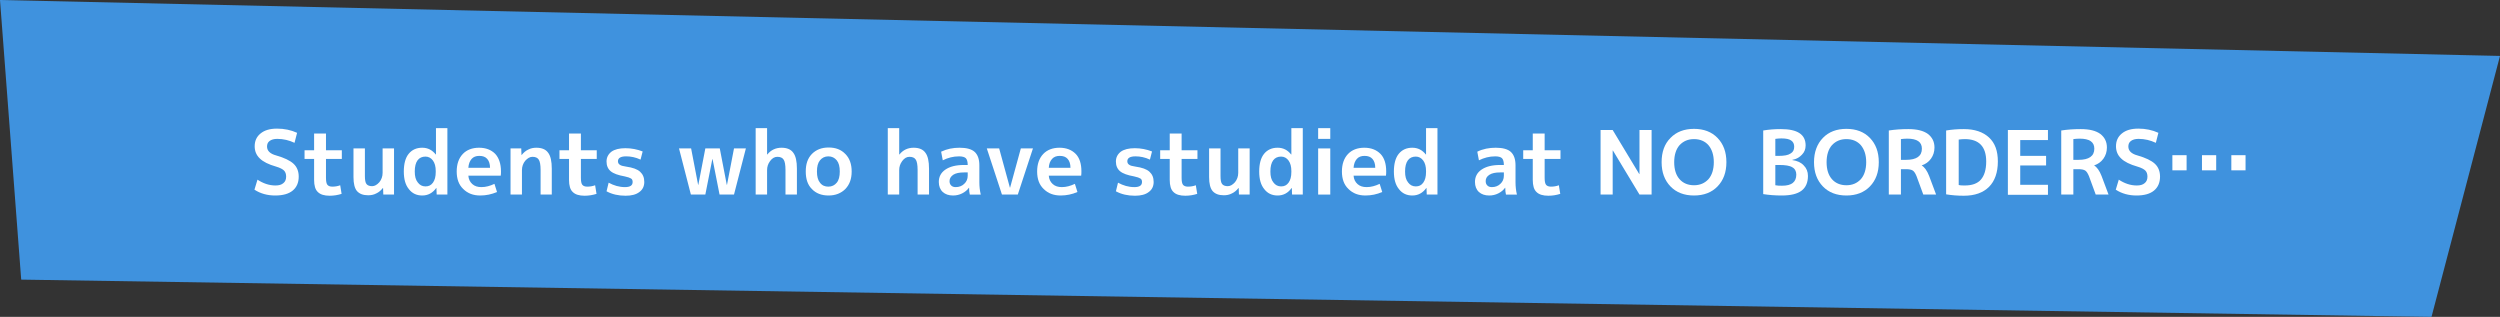 <?xml version="1.0" encoding="utf-8"?>
<!-- Generator: Adobe Illustrator 23.0.2, SVG Export Plug-In . SVG Version: 6.00 Build 0)  -->
<svg version="1.1" id="レイヤー_1" xmlns="http://www.w3.org/2000/svg" xmlns:xlink="http://www.w3.org/1999/xlink" x="0px"
	 y="0px" width="1072.9px" height="136px" viewBox="0 0 1072.9 136" style="enable-background:new 0 0 1072.9 136;"
	 xml:space="preserve">
<rect x="0" y="0" width="1072.9" height="136" fill="#333333" stroke="none"/>
<style type="text/css">
	.st0{fill:#3F92DE;}
	.st1{fill:#FFFFFF;}
</style>
<polygon class="st0" points="1072.9,24 0,0 9.1,120 1043.5,136 "/>
<g>
	<path class="st1" d="M126.4,61.3c-2.3-1.1-4.8-1.7-7.4-1.7c-1.4,0-2.5,0.3-3.3,0.9c-0.8,0.6-1.1,1.4-1.1,2.4c0,1.8,1.3,3.1,3.9,3.8
		c3.5,1,6,2.2,7.5,3.6c1.5,1.4,2.2,3.3,2.2,5.5c0,2.6-0.9,4.6-2.6,6c-1.7,1.4-4.2,2.1-7.5,2.1c-3.3,0-6.3-0.8-8.9-2.5l1.3-4.3
		c2.4,1.6,5,2.5,7.7,2.5c1.5,0,2.6-0.3,3.4-1c0.8-0.6,1.2-1.6,1.2-2.8c0-1.1-0.3-2-0.9-2.6c-0.6-0.6-1.7-1.2-3.4-1.7
		c-3.2-0.9-5.6-2.1-7-3.5c-1.5-1.4-2.2-3.2-2.2-5.2c0-2.3,0.8-4.1,2.5-5.5c1.7-1.4,4-2.1,7.1-2.1c3.1,0,6,0.6,8.6,1.8L126.4,61.3z"
		/>
	<path class="st1" d="M139.9,64.5h6.8v3.7h-6.8v8.1c0,1.5,0.2,2.5,0.6,3s1.1,0.8,2.1,0.8c1.2,0,2.4-0.2,3.4-0.6l0.6,3.7
		c-1.6,0.5-3.3,0.8-5.1,0.8c-2.3,0-4-0.5-5.1-1.6c-1.1-1-1.6-2.8-1.6-5.2v-9h-4.1v-3.7h4.1v-7.2h5.1V64.5z"/>
	<path class="st1" d="M156.6,63.7v11.8c0,1.7,0.2,2.9,0.7,3.5c0.5,0.6,1.3,0.9,2.4,0.9c1.1,0,2.1-0.6,3.1-1.7c0.9-1.1,1.4-2.5,1.4-4
		V63.7h4.9v19.8h-4.6l-0.1-2.8h-0.1c-0.8,1-1.7,1.8-2.8,2.3c-1.1,0.6-2.3,0.8-3.5,0.8c-2.2,0-3.7-0.6-4.8-1.8c-1-1.2-1.5-3.2-1.5-6
		V63.7H156.6z"/>
	<path class="st1" d="M192,55v28.5h-4.6l-0.1-2.8h-0.1c-1.5,2.1-3.5,3.2-6,3.2c-2.4,0-4.3-0.9-5.7-2.7c-1.5-1.8-2.2-4.3-2.2-7.6
		c0-3.3,0.7-5.9,2.1-7.6c1.4-1.7,3.3-2.6,5.8-2.6c2.4,0,4.3,1,5.8,2.9h0.1V55H192z M178,73.6c0,2.1,0.4,3.6,1.3,4.7
		c0.8,1.1,1.9,1.7,3.3,1.7s2.4-0.5,3.2-1.6c0.8-1.1,1.2-2.6,1.2-4.6v-0.4c0-1.9-0.4-3.4-1.2-4.5c-0.8-1.1-1.9-1.7-3.2-1.7
		c-1.4,0-2.6,0.5-3.4,1.6C178.4,69.9,178,71.5,178,73.6z"/>
	<path class="st1" d="M201,75.4c0.1,1.5,0.7,2.7,1.7,3.6c1,0.9,2.3,1.3,3.9,1.3c1.9,0,3.7-0.5,5.6-1.4l1.1,3.5
		c-2.3,1-4.7,1.5-7.2,1.5c-3,0-5.4-0.9-7.3-2.8c-1.9-1.8-2.8-4.3-2.8-7.5c0-3.2,0.9-5.7,2.6-7.5c1.7-1.8,4.1-2.7,7-2.7
		c2.9,0,5.2,0.9,6.9,2.6c1.6,1.7,2.5,4.3,2.5,7.5c0,0.6,0,1.3-0.1,1.9H201z M201,72h9.3c0-1.6-0.4-2.9-1.2-3.8
		c-0.8-0.9-1.9-1.3-3.4-1.3c-1.4,0-2.5,0.4-3.3,1.3S201.1,70.4,201,72z"/>
	<path class="st1" d="M219.1,63.7h4.6l0.1,2.8h0.1c0.8-1,1.7-1.8,2.8-2.3c1.1-0.6,2.3-0.8,3.5-0.8c2.3,0,4,0.7,5,2.1
		c1.1,1.4,1.6,3.7,1.6,6.9v11.1H232V72.9c0-2.2-0.3-3.7-0.8-4.4c-0.5-0.8-1.4-1.2-2.7-1.2c-1.1,0-2.1,0.6-3.1,1.7
		c-0.9,1.1-1.4,2.5-1.4,4v10.5h-4.9V63.7z"/>
	<path class="st1" d="M249.3,64.5h6.8v3.7h-6.8v8.1c0,1.5,0.2,2.5,0.6,3s1.1,0.8,2.1,0.8c1.2,0,2.4-0.2,3.4-0.6l0.6,3.7
		c-1.6,0.5-3.3,0.8-5.1,0.8c-2.3,0-4-0.5-5.1-1.6c-1.1-1-1.6-2.8-1.6-5.2v-9h-4.1v-3.7h4.1v-7.2h5.1V64.5z"/>
	<path class="st1" d="M274.9,68.5c-2.1-1-4.2-1.4-6.2-1.4c-2.3,0-3.5,0.7-3.5,2.1c0,0.7,0.3,1.2,0.8,1.5c0.5,0.4,1.4,0.6,2.7,0.8
		c2.8,0.4,4.8,1.1,6,2.2c1.2,1.1,1.8,2.5,1.8,4.4c0,1.8-0.7,3.3-2.1,4.3c-1.4,1.1-3.4,1.6-5.9,1.6c-3.1,0-5.8-0.6-8.2-1.9l0.9-3.7
		c2.2,1.2,4.5,1.9,7,1.9c2.2,0,3.3-0.7,3.3-2.2c0-0.7-0.2-1.2-0.7-1.5c-0.5-0.3-1.3-0.6-2.7-0.9c-2.8-0.5-4.8-1.2-6-2.2
		c-1.2-1-1.8-2.4-1.8-4.2c0-1.7,0.7-3.1,2.1-4.2c1.4-1,3.4-1.5,6-1.5c2.6,0,5.1,0.5,7.4,1.4L274.9,68.5z"/>
	<path class="st1" d="M296.6,63.7l3,15.6h0.1l3-15.6h6.2l3,15.6h0.1l3-15.6h5.1l-5.1,19.8h-6.2l-3-15.2h-0.1l-3,15.2h-6.2l-5.1-19.8
		H296.6z"/>
	<path class="st1" d="M324.3,55h4.9v11.3h0.1c1.6-2,3.7-2.9,6.1-2.9c2.3,0,4,0.7,5,2.1c1.1,1.4,1.6,3.7,1.6,6.9v11.1h-4.9V72.9
		c0-2.2-0.3-3.7-0.8-4.4c-0.5-0.8-1.4-1.2-2.7-1.2c-1.2,0-2.2,0.6-3.1,1.8c-0.9,1.2-1.3,2.5-1.3,3.9v10.5h-4.9V55z"/>
	<path class="st1" d="M348.4,66.1c1.8-1.8,4.1-2.8,7.2-2.8c3,0,5.4,0.9,7.2,2.8c1.8,1.8,2.7,4.3,2.7,7.5s-0.9,5.6-2.7,7.5
		c-1.8,1.8-4.2,2.8-7.2,2.8c-3,0-5.4-0.9-7.2-2.8c-1.8-1.8-2.6-4.3-2.6-7.5S346.6,68,348.4,66.1z M355.5,80.1c1.5,0,2.7-0.6,3.6-1.7
		c0.9-1.1,1.3-2.7,1.3-4.8s-0.4-3.7-1.3-4.8c-0.9-1.1-2.1-1.7-3.6-1.7c-1.5,0-2.7,0.6-3.6,1.7c-0.9,1.1-1.3,2.7-1.3,4.8
		s0.4,3.7,1.3,4.8C352.8,79.6,354,80.1,355.5,80.1z"/>
	<path class="st1" d="M381,55h4.9v11.3h0.1c1.6-2,3.7-2.9,6.1-2.9c2.3,0,4,0.7,5,2.1c1.1,1.4,1.6,3.7,1.6,6.9v11.1h-4.9V72.9
		c0-2.2-0.3-3.7-0.8-4.4c-0.5-0.8-1.4-1.2-2.7-1.2c-1.2,0-2.2,0.6-3.1,1.8c-0.9,1.2-1.3,2.5-1.3,3.9v10.5H381V55z"/>
	<path class="st1" d="M411.8,63.4c3,0,5.2,0.6,6.5,1.8c1.3,1.2,2,3.1,2,5.7v7.3c0,1.8,0.2,3.6,0.6,5.3h-4.7
		c-0.2-0.8-0.3-1.8-0.3-2.9h-0.1c-0.7,1-1.7,1.8-2.9,2.4c-1.2,0.6-2.5,0.9-3.9,0.9c-1.8,0-3.3-0.5-4.4-1.5c-1.1-1-1.7-2.5-1.7-4.3
		c0-2.2,0.9-4,2.8-5.3c1.9-1.3,4.5-2,8-2h1.6v-0.1c0-1.3-0.3-2.3-0.8-2.8c-0.5-0.5-1.5-0.8-2.9-0.8c-2.5,0-4.8,0.6-7,1.7l-0.7-3.7
		C406.4,63.9,409,63.4,411.8,63.4z M407.5,77.7c0,0.8,0.2,1.4,0.7,1.9c0.5,0.5,1.1,0.7,2,0.7c1.4,0,2.7-0.5,3.6-1.4
		c1-0.9,1.5-2.1,1.5-3.5V74h-1.6c-2,0-3.5,0.3-4.6,1C408.1,75.7,407.5,76.6,407.5,77.7z"/>
	<path class="st1" d="M428.8,63.7l4.6,16.8h0.1l4.6-16.8h5.2l-6.5,19.8H430l-6.5-19.8H428.8z"/>
	<path class="st1" d="M450.1,75.4c0.1,1.5,0.7,2.7,1.7,3.6c1,0.9,2.3,1.3,3.9,1.3c1.9,0,3.7-0.5,5.6-1.4l1.1,3.5
		c-2.3,1-4.7,1.5-7.2,1.5c-3,0-5.4-0.9-7.3-2.8c-1.9-1.8-2.8-4.3-2.8-7.5c0-3.2,0.9-5.7,2.6-7.5c1.7-1.8,4.1-2.7,7-2.7
		c2.9,0,5.2,0.9,6.9,2.6s2.5,4.3,2.5,7.5c0,0.6,0,1.3-0.1,1.9H450.1z M450.1,72h9.3c0-1.6-0.4-2.9-1.2-3.8c-0.8-0.9-1.9-1.3-3.4-1.3
		c-1.4,0-2.5,0.4-3.3,1.3C450.6,69.2,450.2,70.4,450.1,72z"/>
	<path class="st1" d="M493.5,68.5c-2.1-1-4.2-1.4-6.2-1.4c-2.3,0-3.5,0.7-3.5,2.1c0,0.7,0.3,1.2,0.8,1.5c0.5,0.4,1.4,0.6,2.7,0.8
		c2.8,0.4,4.8,1.1,6,2.2c1.2,1.1,1.8,2.5,1.8,4.4c0,1.8-0.7,3.3-2.1,4.3c-1.4,1.1-3.4,1.6-5.9,1.6c-3.1,0-5.8-0.6-8.2-1.9l0.9-3.7
		c2.2,1.2,4.5,1.9,7,1.9c2.2,0,3.3-0.7,3.3-2.2c0-0.7-0.2-1.2-0.7-1.5c-0.5-0.3-1.3-0.6-2.7-0.9c-2.8-0.5-4.8-1.2-6-2.2
		c-1.2-1-1.8-2.4-1.8-4.2c0-1.7,0.7-3.1,2.1-4.2c1.4-1,3.4-1.5,6-1.5c2.6,0,5.1,0.5,7.4,1.4L493.5,68.5z"/>
	<path class="st1" d="M507.1,64.5h6.8v3.7h-6.8v8.1c0,1.5,0.2,2.5,0.6,3s1.1,0.8,2.1,0.8c1.2,0,2.4-0.2,3.4-0.6l0.6,3.7
		c-1.6,0.5-3.3,0.8-5.1,0.8c-2.3,0-4-0.5-5.1-1.6c-1.1-1-1.6-2.8-1.6-5.2v-9h-4.1v-3.7h4.1v-7.2h5.1V64.5z"/>
	<path class="st1" d="M523.8,63.7v11.8c0,1.7,0.2,2.9,0.7,3.5c0.5,0.6,1.3,0.9,2.4,0.9c1.1,0,2.1-0.6,3.1-1.7c0.9-1.1,1.4-2.5,1.4-4
		V63.7h4.9v19.8h-4.6l-0.1-2.8h-0.1c-0.8,1-1.7,1.8-2.8,2.3c-1.1,0.6-2.3,0.8-3.5,0.8c-2.2,0-3.7-0.6-4.8-1.8c-1-1.2-1.5-3.2-1.5-6
		V63.7H523.8z"/>
	<path class="st1" d="M559.1,55v28.5h-4.6l-0.1-2.8h-0.1c-1.5,2.1-3.5,3.2-6,3.2c-2.4,0-4.3-0.9-5.7-2.7c-1.5-1.8-2.2-4.3-2.2-7.6
		c0-3.3,0.7-5.9,2.1-7.6s3.3-2.6,5.8-2.6c2.4,0,4.3,1,5.8,2.9h0.1V55H559.1z M545.2,73.6c0,2.1,0.4,3.6,1.3,4.7
		c0.8,1.1,1.9,1.7,3.3,1.7s2.4-0.5,3.2-1.6c0.8-1.1,1.2-2.6,1.2-4.6v-0.4c0-1.9-0.4-3.4-1.2-4.5c-0.8-1.1-1.9-1.7-3.2-1.7
		c-1.4,0-2.6,0.5-3.4,1.6C545.6,69.9,545.2,71.5,545.2,73.6z"/>
	<path class="st1" d="M565.7,59.6V55h5.2v4.6H565.7z M565.7,83.5V63.7h5.2v19.8H565.7z"/>
	<path class="st1" d="M580.9,75.4c0.1,1.5,0.7,2.7,1.7,3.6c1,0.9,2.3,1.3,3.9,1.3c1.9,0,3.7-0.5,5.6-1.4l1.1,3.5
		c-2.3,1-4.7,1.5-7.2,1.5c-3,0-5.4-0.9-7.3-2.8c-1.9-1.8-2.8-4.3-2.8-7.5c0-3.2,0.9-5.7,2.6-7.5c1.7-1.8,4.1-2.7,7-2.7
		s5.2,0.9,6.9,2.6s2.5,4.3,2.5,7.5c0,0.6,0,1.3-0.1,1.9H580.9z M580.9,72h9.3c0-1.6-0.4-2.9-1.2-3.8c-0.8-0.9-1.9-1.3-3.4-1.3
		c-1.4,0-2.5,0.4-3.3,1.3S581,70.4,580.9,72z"/>
	<path class="st1" d="M616.9,55v28.5h-4.6l-0.1-2.8h-0.1c-1.5,2.1-3.5,3.2-6,3.2c-2.4,0-4.3-0.9-5.7-2.7c-1.5-1.8-2.2-4.3-2.2-7.6
		c0-3.3,0.7-5.9,2.1-7.6c1.4-1.7,3.3-2.6,5.8-2.6c2.4,0,4.3,1,5.8,2.9h0.1V55H616.9z M603,73.6c0,2.1,0.4,3.6,1.3,4.7
		c0.8,1.1,1.9,1.7,3.3,1.7s2.4-0.5,3.2-1.6c0.8-1.1,1.2-2.6,1.2-4.6v-0.4c0-1.9-0.4-3.4-1.2-4.5c-0.8-1.1-1.9-1.7-3.2-1.7
		c-1.4,0-2.6,0.5-3.4,1.6S603,71.5,603,73.6z"/>
	<path class="st1" d="M641.9,63.4c3,0,5.2,0.6,6.5,1.8c1.3,1.2,2,3.1,2,5.7v7.3c0,1.8,0.2,3.6,0.6,5.3h-4.7
		c-0.2-0.8-0.3-1.8-0.3-2.9h-0.1c-0.7,1-1.7,1.8-2.9,2.4c-1.2,0.6-2.5,0.9-3.9,0.9c-1.8,0-3.3-0.5-4.4-1.5c-1.1-1-1.7-2.5-1.7-4.3
		c0-2.2,0.9-4,2.8-5.3s4.5-2,8-2h1.6v-0.1c0-1.3-0.3-2.3-0.8-2.8c-0.5-0.5-1.5-0.8-2.9-0.8c-2.5,0-4.8,0.6-7,1.7l-0.7-3.7
		C636.4,63.9,639.1,63.4,641.9,63.4z M637.6,77.7c0,0.8,0.2,1.4,0.7,1.9c0.5,0.5,1.1,0.7,2,0.7c1.4,0,2.7-0.5,3.6-1.4
		c1-0.9,1.5-2.1,1.5-3.5V74h-1.6c-2,0-3.5,0.3-4.6,1C638.1,75.7,637.6,76.6,637.6,77.7z"/>
	<path class="st1" d="M662.9,64.5h6.8v3.7h-6.8v8.1c0,1.5,0.2,2.5,0.6,3s1.1,0.8,2.1,0.8c1.2,0,2.4-0.2,3.4-0.6l0.6,3.7
		c-1.6,0.5-3.3,0.8-5.1,0.8c-2.3,0-4-0.5-5.1-1.6c-1.1-1-1.6-2.8-1.6-5.2v-9h-4.1v-3.7h4.1v-7.2h5.1V64.5z"/>
	<path class="st1" d="M686.9,83.5V55.8h5.2l11.4,18.9h0.1V55.8h5.2v27.7h-5.2l-11.4-18.9h-0.1v18.9H686.9z"/>
	<path class="st1" d="M716.9,59.2c2.5-2.6,5.9-3.9,10.1-3.9s7.6,1.3,10.1,3.9c2.5,2.6,3.8,6,3.8,10.4c0,4.4-1.3,7.8-3.8,10.4
		c-2.5,2.6-5.9,3.9-10.1,3.9s-7.6-1.3-10.1-3.9s-3.8-6-3.8-10.4C713.1,65.3,714.3,61.8,716.9,59.2z M720.8,76.9
		c1.5,1.7,3.6,2.6,6.2,2.6s4.6-0.9,6.2-2.6c1.5-1.7,2.3-4.2,2.3-7.3c0-3.1-0.8-5.5-2.3-7.3c-1.5-1.7-3.6-2.6-6.2-2.6
		s-4.6,0.9-6.2,2.6c-1.5,1.7-2.3,4.2-2.3,7.3C718.5,72.8,719.3,75.2,720.8,76.9z"/>
	<path class="st1" d="M775.9,75.5c0,2.8-0.9,4.9-2.7,6.3c-1.8,1.4-4.7,2.1-8.5,2.1c-2.8,0-5.5-0.2-8-0.6V56c2.4-0.4,4.9-0.6,7.6-0.6
		c7.1,0,10.6,2.3,10.6,7c0,1.6-0.5,2.9-1.6,4c-1,1.1-2.4,1.9-4.1,2.2v0.1c2.1,0.3,3.7,1,4.9,2.3C775.3,72.2,775.9,73.7,775.9,75.5z
		 M761.9,66.9h1.4c2.4,0,4.1-0.3,5.1-1c1.1-0.6,1.6-1.6,1.6-2.9c0-1.2-0.4-2.1-1.3-2.7c-0.8-0.6-2.2-0.9-4.2-0.9
		c-1,0-1.8,0.1-2.6,0.2V66.9z M761.9,70.9v8.6c0.9,0.2,1.8,0.2,2.9,0.2c2.1,0,3.6-0.4,4.6-1.2c1-0.8,1.5-2,1.5-3.6
		c0-1.4-0.6-2.5-1.7-3.1c-1.1-0.7-3-1-5.6-1H761.9z"/>
	<path class="st1" d="M782.3,59.2c2.5-2.6,5.9-3.9,10.1-3.9c4.2,0,7.6,1.3,10.1,3.9c2.5,2.6,3.8,6,3.8,10.4c0,4.4-1.3,7.8-3.8,10.4
		c-2.5,2.6-5.9,3.9-10.1,3.9c-4.2,0-7.6-1.3-10.1-3.9c-2.5-2.6-3.8-6-3.8-10.4C778.5,65.3,779.8,61.8,782.3,59.2z M786.2,76.9
		c1.5,1.7,3.6,2.6,6.2,2.6s4.6-0.9,6.2-2.6c1.5-1.7,2.3-4.2,2.3-7.3c0-3.1-0.8-5.5-2.3-7.3c-1.5-1.7-3.6-2.6-6.2-2.6
		s-4.6,0.9-6.2,2.6c-1.5,1.7-2.3,4.2-2.3,7.3C783.9,72.8,784.7,75.2,786.2,76.9z"/>
	<path class="st1" d="M815.8,72.7v10.8h-5.2V56c2.6-0.4,5.4-0.6,8.4-0.6c3.7,0,6.5,0.7,8.4,2.1c1.8,1.4,2.8,3.3,2.8,5.8
		c0,1.8-0.5,3.4-1.5,4.8c-1,1.4-2.3,2.3-4,2.9V71c1.2,0.7,2.3,2.2,3.2,4.5l3,8h-5.5l-2.9-7.9c-0.5-1.2-1-2-1.6-2.4
		c-0.6-0.4-1.6-0.6-3-0.6H815.8z M815.8,68.6h2.2c4.5,0,6.8-1.6,6.8-4.8c0-2.9-2.1-4.3-6.3-4.3c-1,0-2,0.1-2.7,0.2V68.6z"/>
	<path class="st1" d="M857.4,69.3c0,4.7-1.3,8.4-3.8,10.9s-6.1,3.8-10.8,3.8c-2.7,0-5.2-0.2-7.6-0.6V56c2.4-0.4,4.9-0.6,7.6-0.6
		c4.6,0,8.2,1.2,10.8,3.6C856.2,61.4,857.4,64.8,857.4,69.3z M852.4,69.3c0-6.4-3.1-9.6-9.2-9.6c-1,0-1.8,0.1-2.6,0.2v19.5
		c0.8,0.2,1.7,0.2,2.6,0.2c3.1,0,5.4-0.8,6.9-2.5C851.6,75.4,852.4,72.8,852.4,69.3z"/>
	<path class="st1" d="M867,60.1v6.8h11.1v4.1H867v8.3h11.9v4.3h-17.2V55.8h17.2v4.3H867z"/>
	<path class="st1" d="M889.8,72.7v10.8h-5.2V56c2.6-0.4,5.4-0.6,8.4-0.6c3.7,0,6.5,0.7,8.4,2.1c1.8,1.4,2.8,3.3,2.8,5.8
		c0,1.8-0.5,3.4-1.5,4.8c-1,1.4-2.3,2.3-4,2.9V71c1.2,0.7,2.3,2.2,3.2,4.5l3,8h-5.5l-2.9-7.9c-0.5-1.2-1-2-1.6-2.4
		c-0.6-0.4-1.6-0.6-3-0.6H889.8z M889.8,68.6h2.2c4.5,0,6.8-1.6,6.8-4.8c0-2.9-2.1-4.3-6.3-4.3c-1,0-2,0.1-2.7,0.2V68.6z"/>
	<path class="st1" d="M925.2,61.3c-2.3-1.1-4.8-1.7-7.4-1.7c-1.4,0-2.5,0.3-3.3,0.9c-0.8,0.6-1.1,1.4-1.1,2.4c0,1.8,1.3,3.1,3.9,3.8
		c3.5,1,6,2.2,7.5,3.6c1.5,1.4,2.2,3.3,2.2,5.5c0,2.6-0.9,4.6-2.6,6s-4.2,2.1-7.5,2.1c-3.3,0-6.3-0.8-8.9-2.5l1.3-4.3
		c2.4,1.6,5,2.5,7.7,2.5c1.5,0,2.6-0.3,3.4-1c0.8-0.6,1.2-1.6,1.2-2.8c0-1.1-0.3-2-0.9-2.6c-0.6-0.6-1.7-1.2-3.4-1.7
		c-3.2-0.9-5.6-2.1-7-3.5c-1.5-1.4-2.2-3.2-2.2-5.2c0-2.3,0.8-4.1,2.5-5.5c1.7-1.4,4-2.1,7.1-2.1c3.1,0,6,0.6,8.6,1.8L925.2,61.3z"
		/>
	<path class="st1" d="M932.3,73.1v-6.5h6.1v6.5H932.3z M945,73.1v-6.5h6.1v6.5H945z M957.6,73.1v-6.5h6.1v6.5H957.6z"/>
</g>
</svg>
